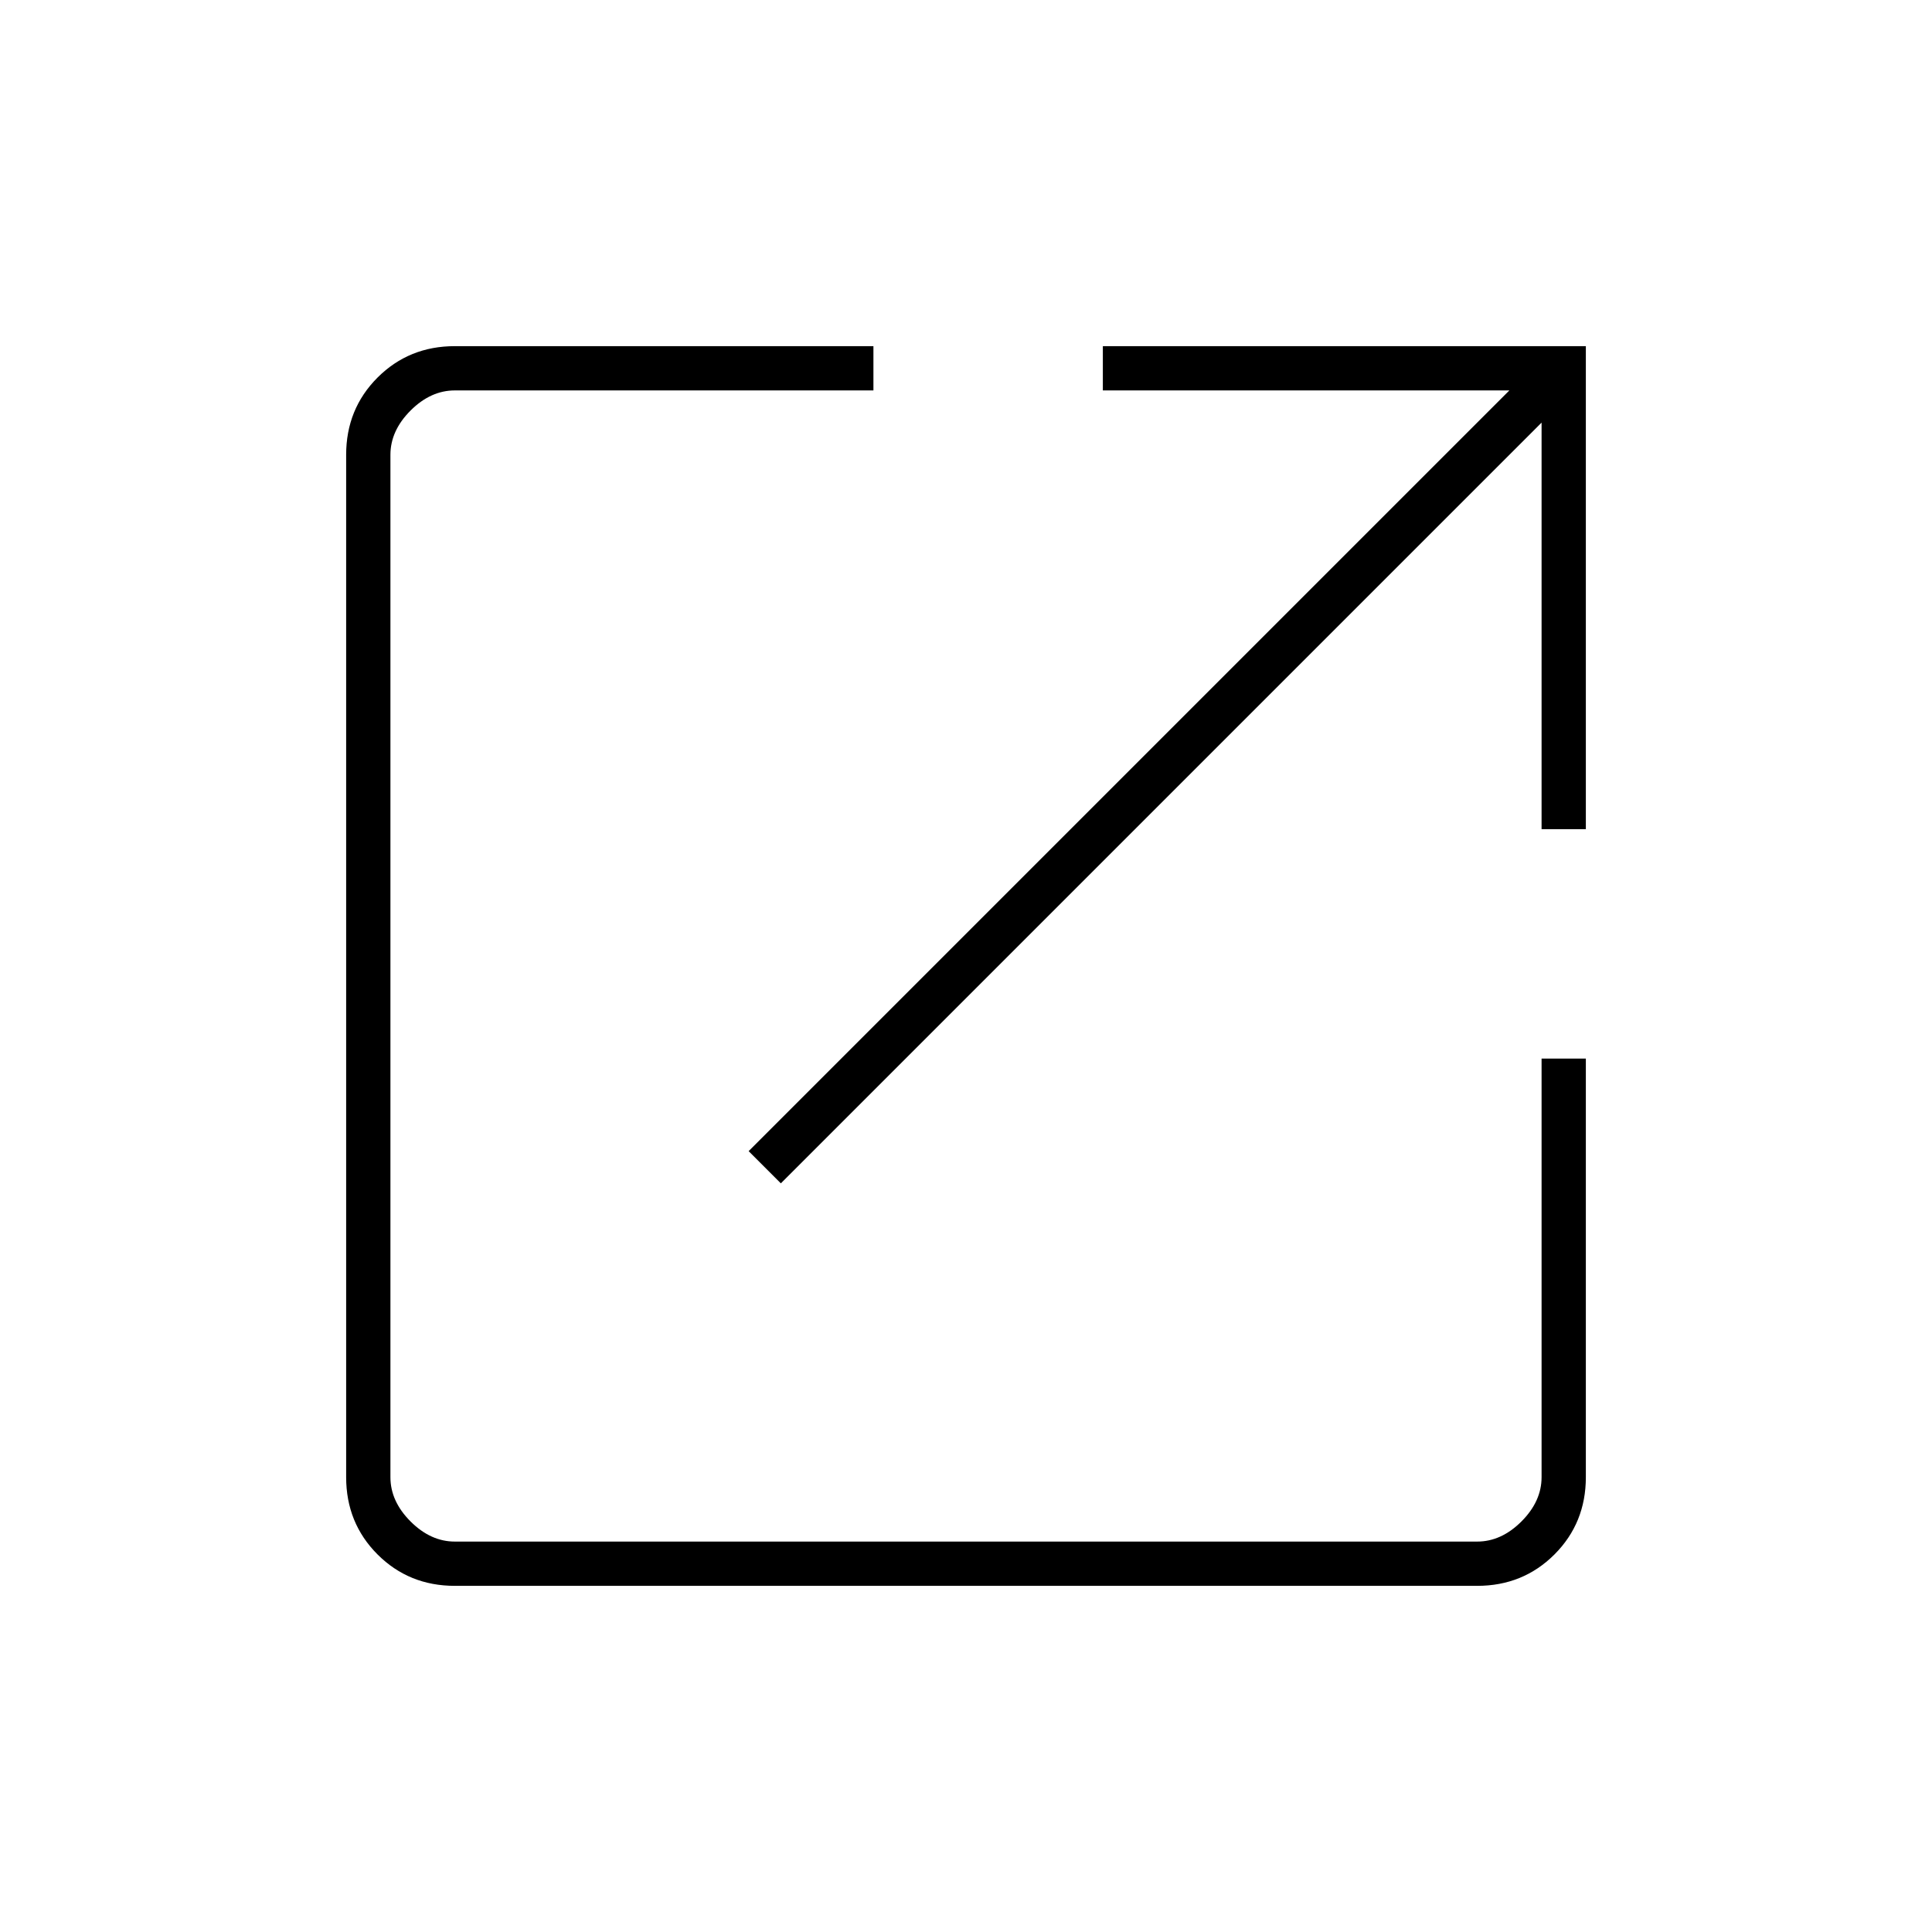 <svg xmlns="http://www.w3.org/2000/svg" width="48" height="48" viewBox="0 0 48 48" fill="none"><path d="M11.3 39.4C10.541 39.4 9.901 39.14 9.38 38.62C8.86 38.099 8.6 37.459 8.6 36.7V11.3C8.6 10.541 8.86 9.901 9.38 9.38C9.901 8.86 10.541 8.6 11.3 8.6H21.7V9.7H11.3C10.9 9.7 10.533 9.867 10.2 10.2C9.867 10.533 9.7 10.9 9.7 11.3V36.7C9.7 37.1 9.867 37.467 10.2 37.8C10.533 38.133 10.9 38.3 11.3 38.3H36.7C37.1 38.3 37.467 38.133 37.8 37.8C38.133 37.467 38.3 37.1 38.3 36.7V26.3H39.4V36.7C39.4 37.459 39.14 38.099 38.62 38.62C38.099 39.14 37.459 39.4 36.7 39.4H11.3ZM19.4 29.4L18.6 28.6L37.5 9.7H27.4V8.6H39.4V20.6H38.3V10.5L19.4 29.4Z" fill="black"></path></svg>